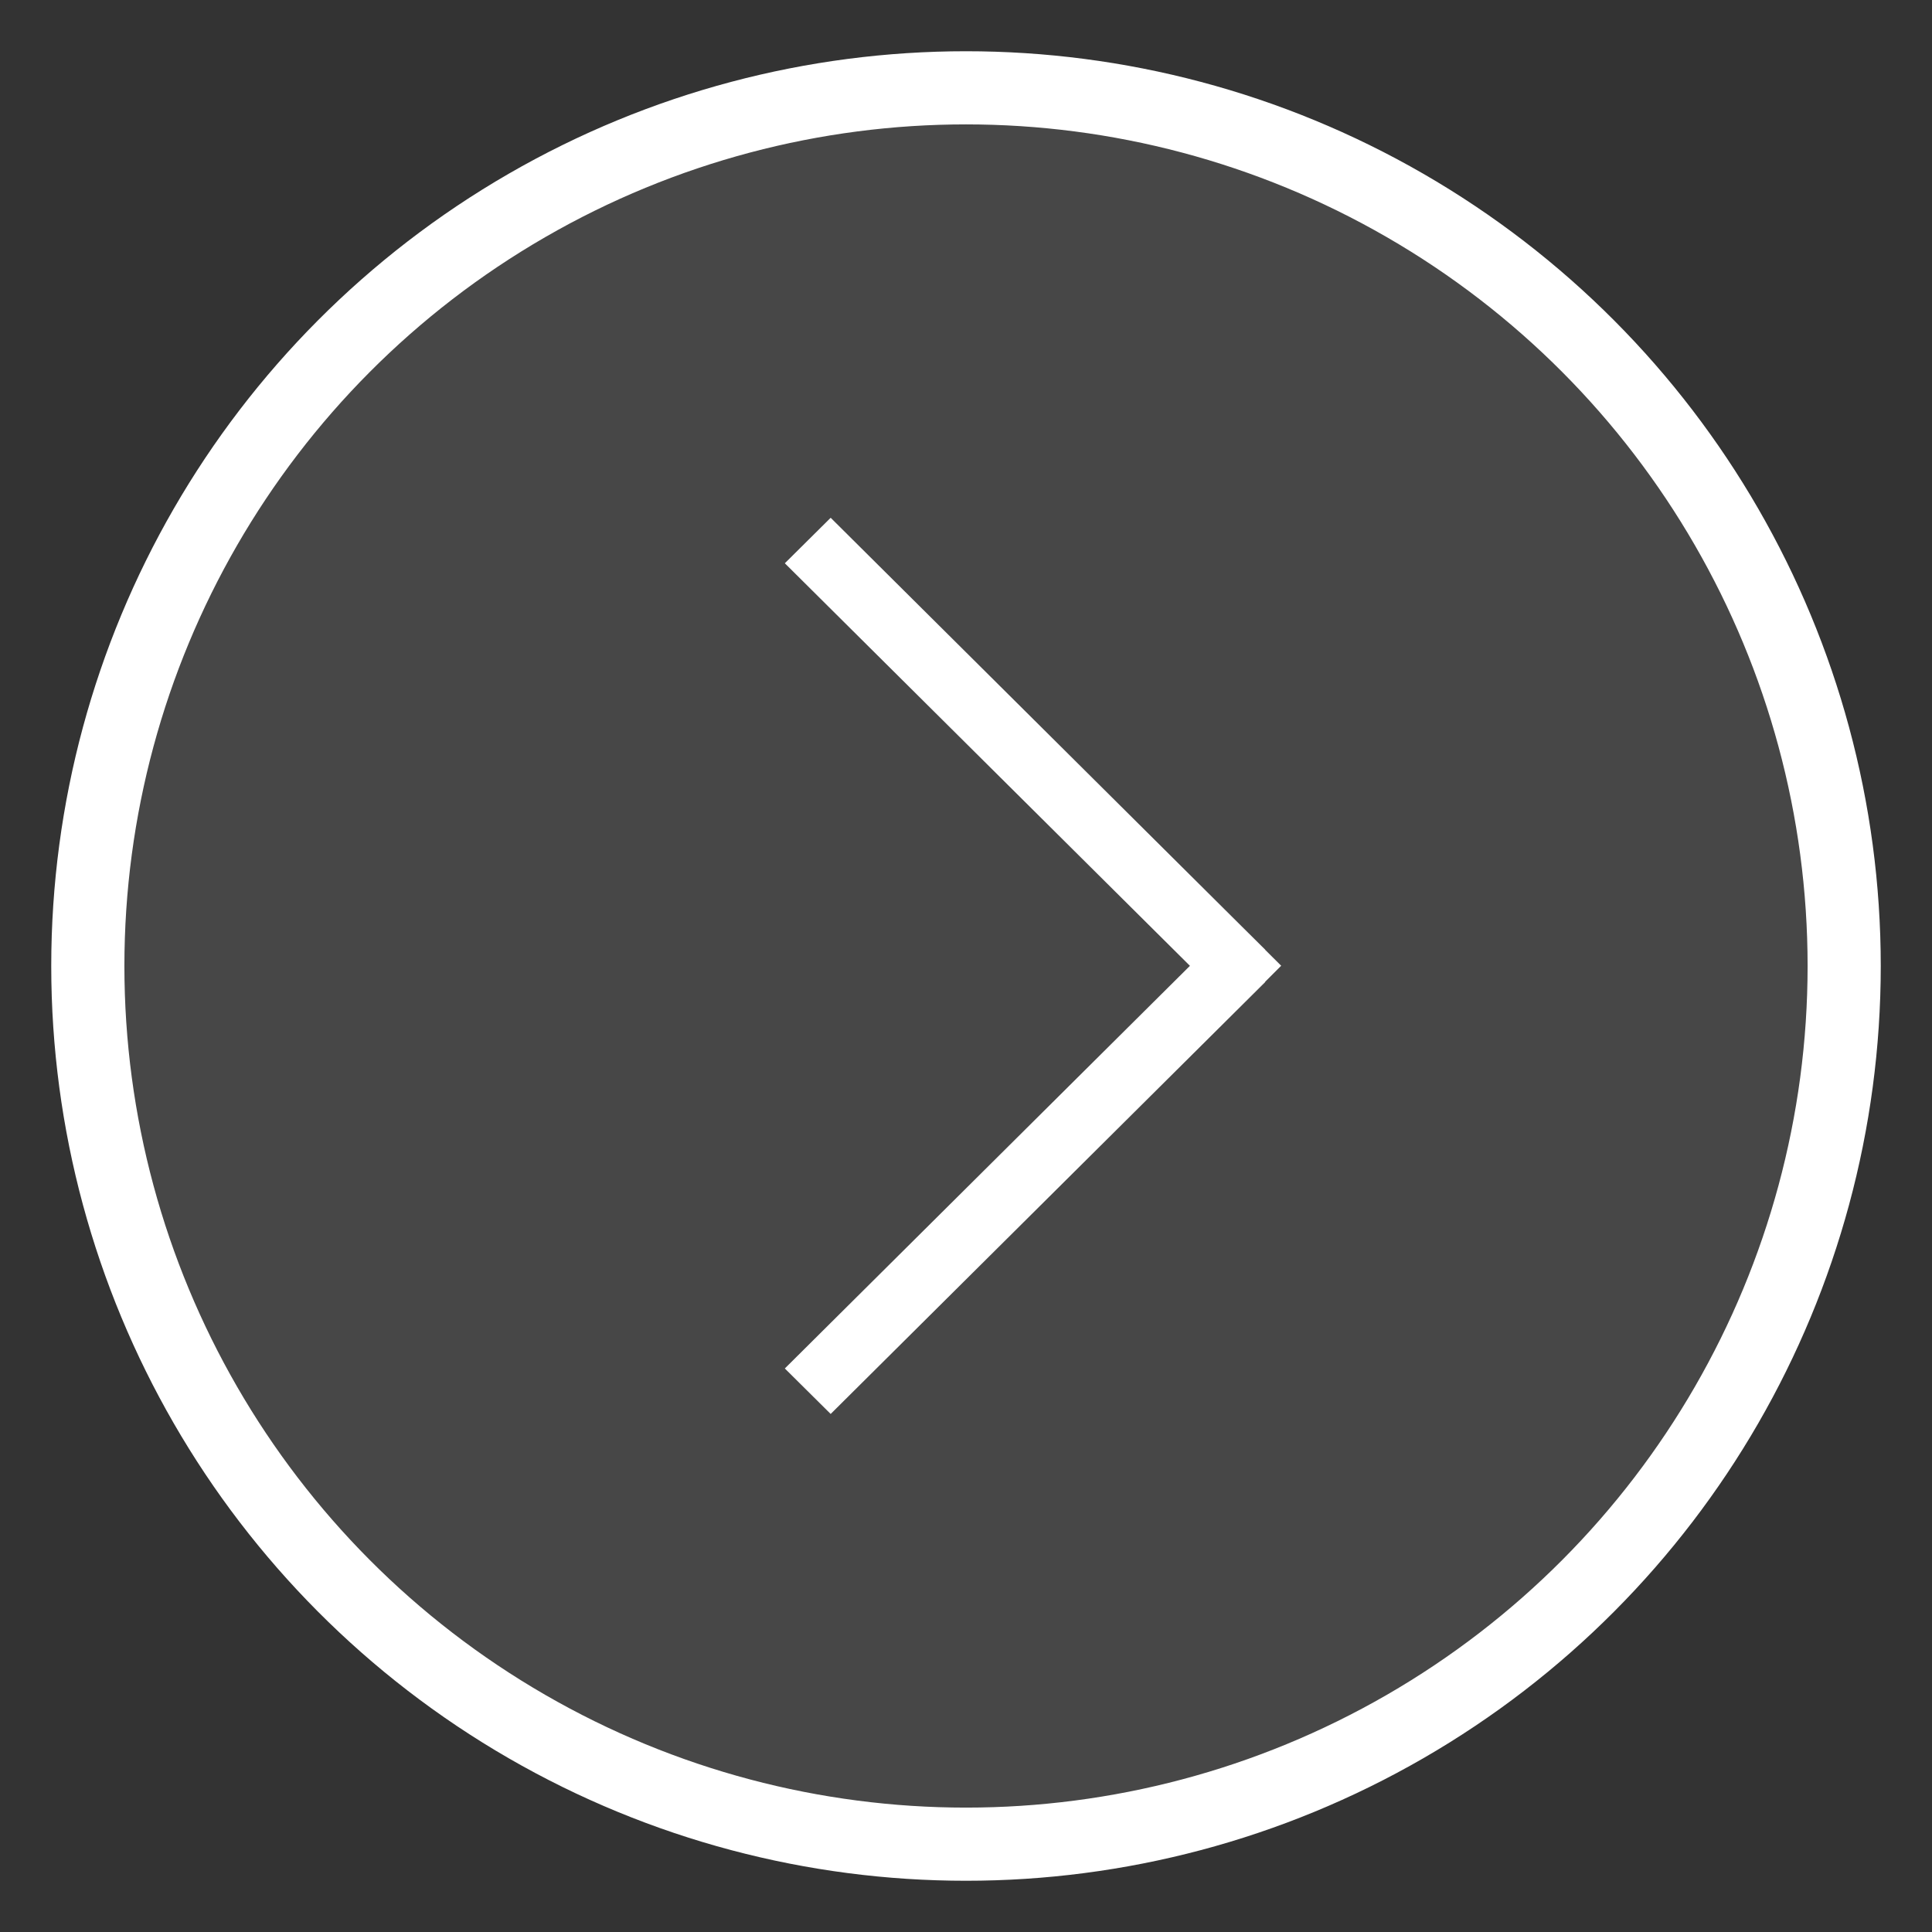 <?xml version="1.0" encoding="UTF-8"?>
<svg width="22px" height="22px" viewBox="0 0 22 22" version="1.1" xmlns="http://www.w3.org/2000/svg" xmlns:xlink="http://www.w3.org/1999/xlink">
    <rect x="0" y="0" width="22" height="22" fill="#333333" stroke="none"/>
    <!-- Generator: Sketch 52.1 (67048) - http://www.bohemiancoding.com/sketch -->
    <title>跳转按钮@1x</title>
    <desc>Created with Sketch.</desc>
    <g id="详情页" stroke="none" stroke-width="1" fill="none" fill-rule="evenodd">
        <g id="薪人薪事" transform="translate(-323, -3439)">
            <g id="分组-4" transform="translate(324, 3440)">
                <circle id="椭圆形" stroke="#FFFFFF" stroke-width="0.833" fill-opacity="0.1" fill="#FFFFFF" cx="10" cy="10" r="10"></circle>
                <g id="跳转" transform="translate(4.167, 4.167)">
                    <rect id="矩形" fill="#000000" opacity="0" x="0" y="0" width="11.667" height="11.667"></rect>
                    <polygon id="路径" fill="#FFFFFF" points="9.422 5.83 9.24 5.649 9.241 5.648 9.117 5.525 8.996 5.405 8.996 5.405 4.292 0.729 3.77 1.247 8.383 5.831 3.77 10.416 4.292 10.934 9.241 6.015 9.239 6.013"></polygon>
                </g>
            </g>
        </g>
    </g>
</svg>
